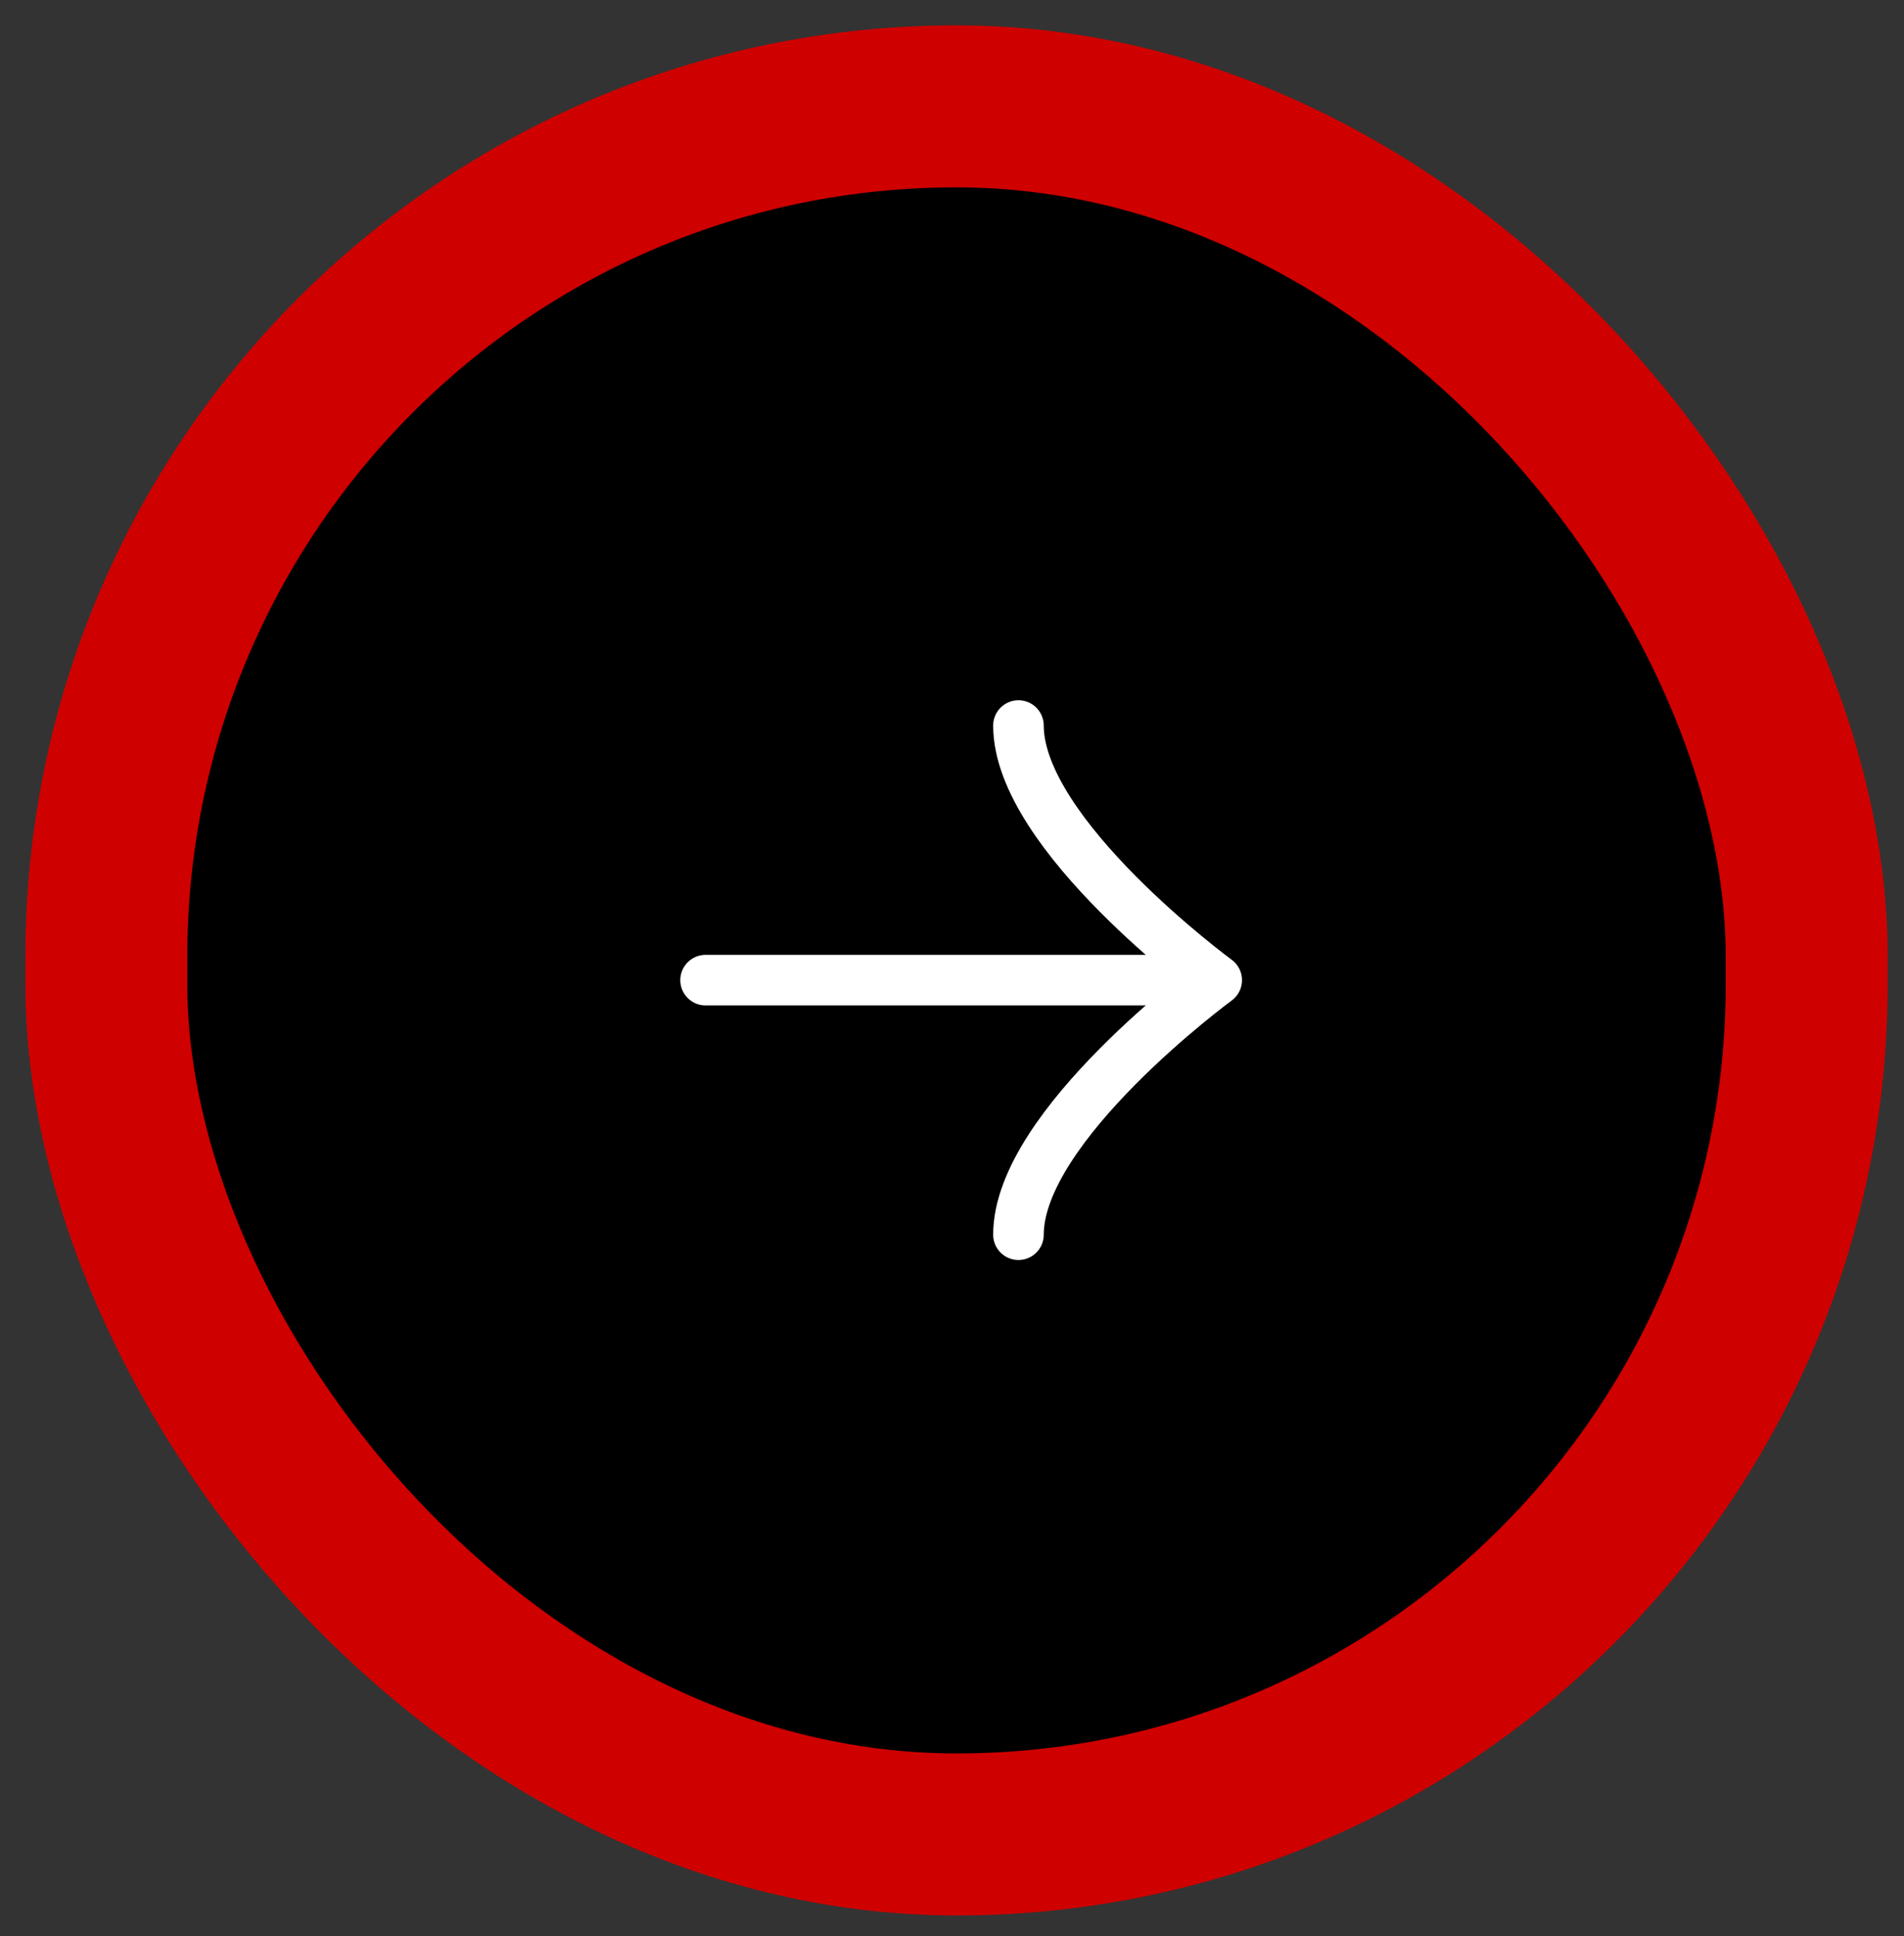 <svg xmlns="http://www.w3.org/2000/svg" width="61" height="62" viewBox="0 0 61 62" fill="none"><rect x="0" y="0" width="61" height="62" fill="#333333" stroke="none"/><rect x="3.406" y="3.406" width="54.477" height="55.342" rx="27.239" fill="black"></rect><rect x="3.406" y="3.406" width="54.477" height="55.342" rx="27.239" stroke="#CF0000" stroke-width="5.188"></rect><path d="M38.916 31.389L22.605 31.389" stroke="white" stroke-width="1.62" stroke-linecap="round" stroke-linejoin="round"></path><path d="M32.629 39.542C32.629 36.048 38.981 31.389 38.981 31.389C38.981 31.389 32.629 26.73 32.629 23.236" stroke="white" stroke-width="1.62" stroke-linecap="round" stroke-linejoin="round"></path></svg>